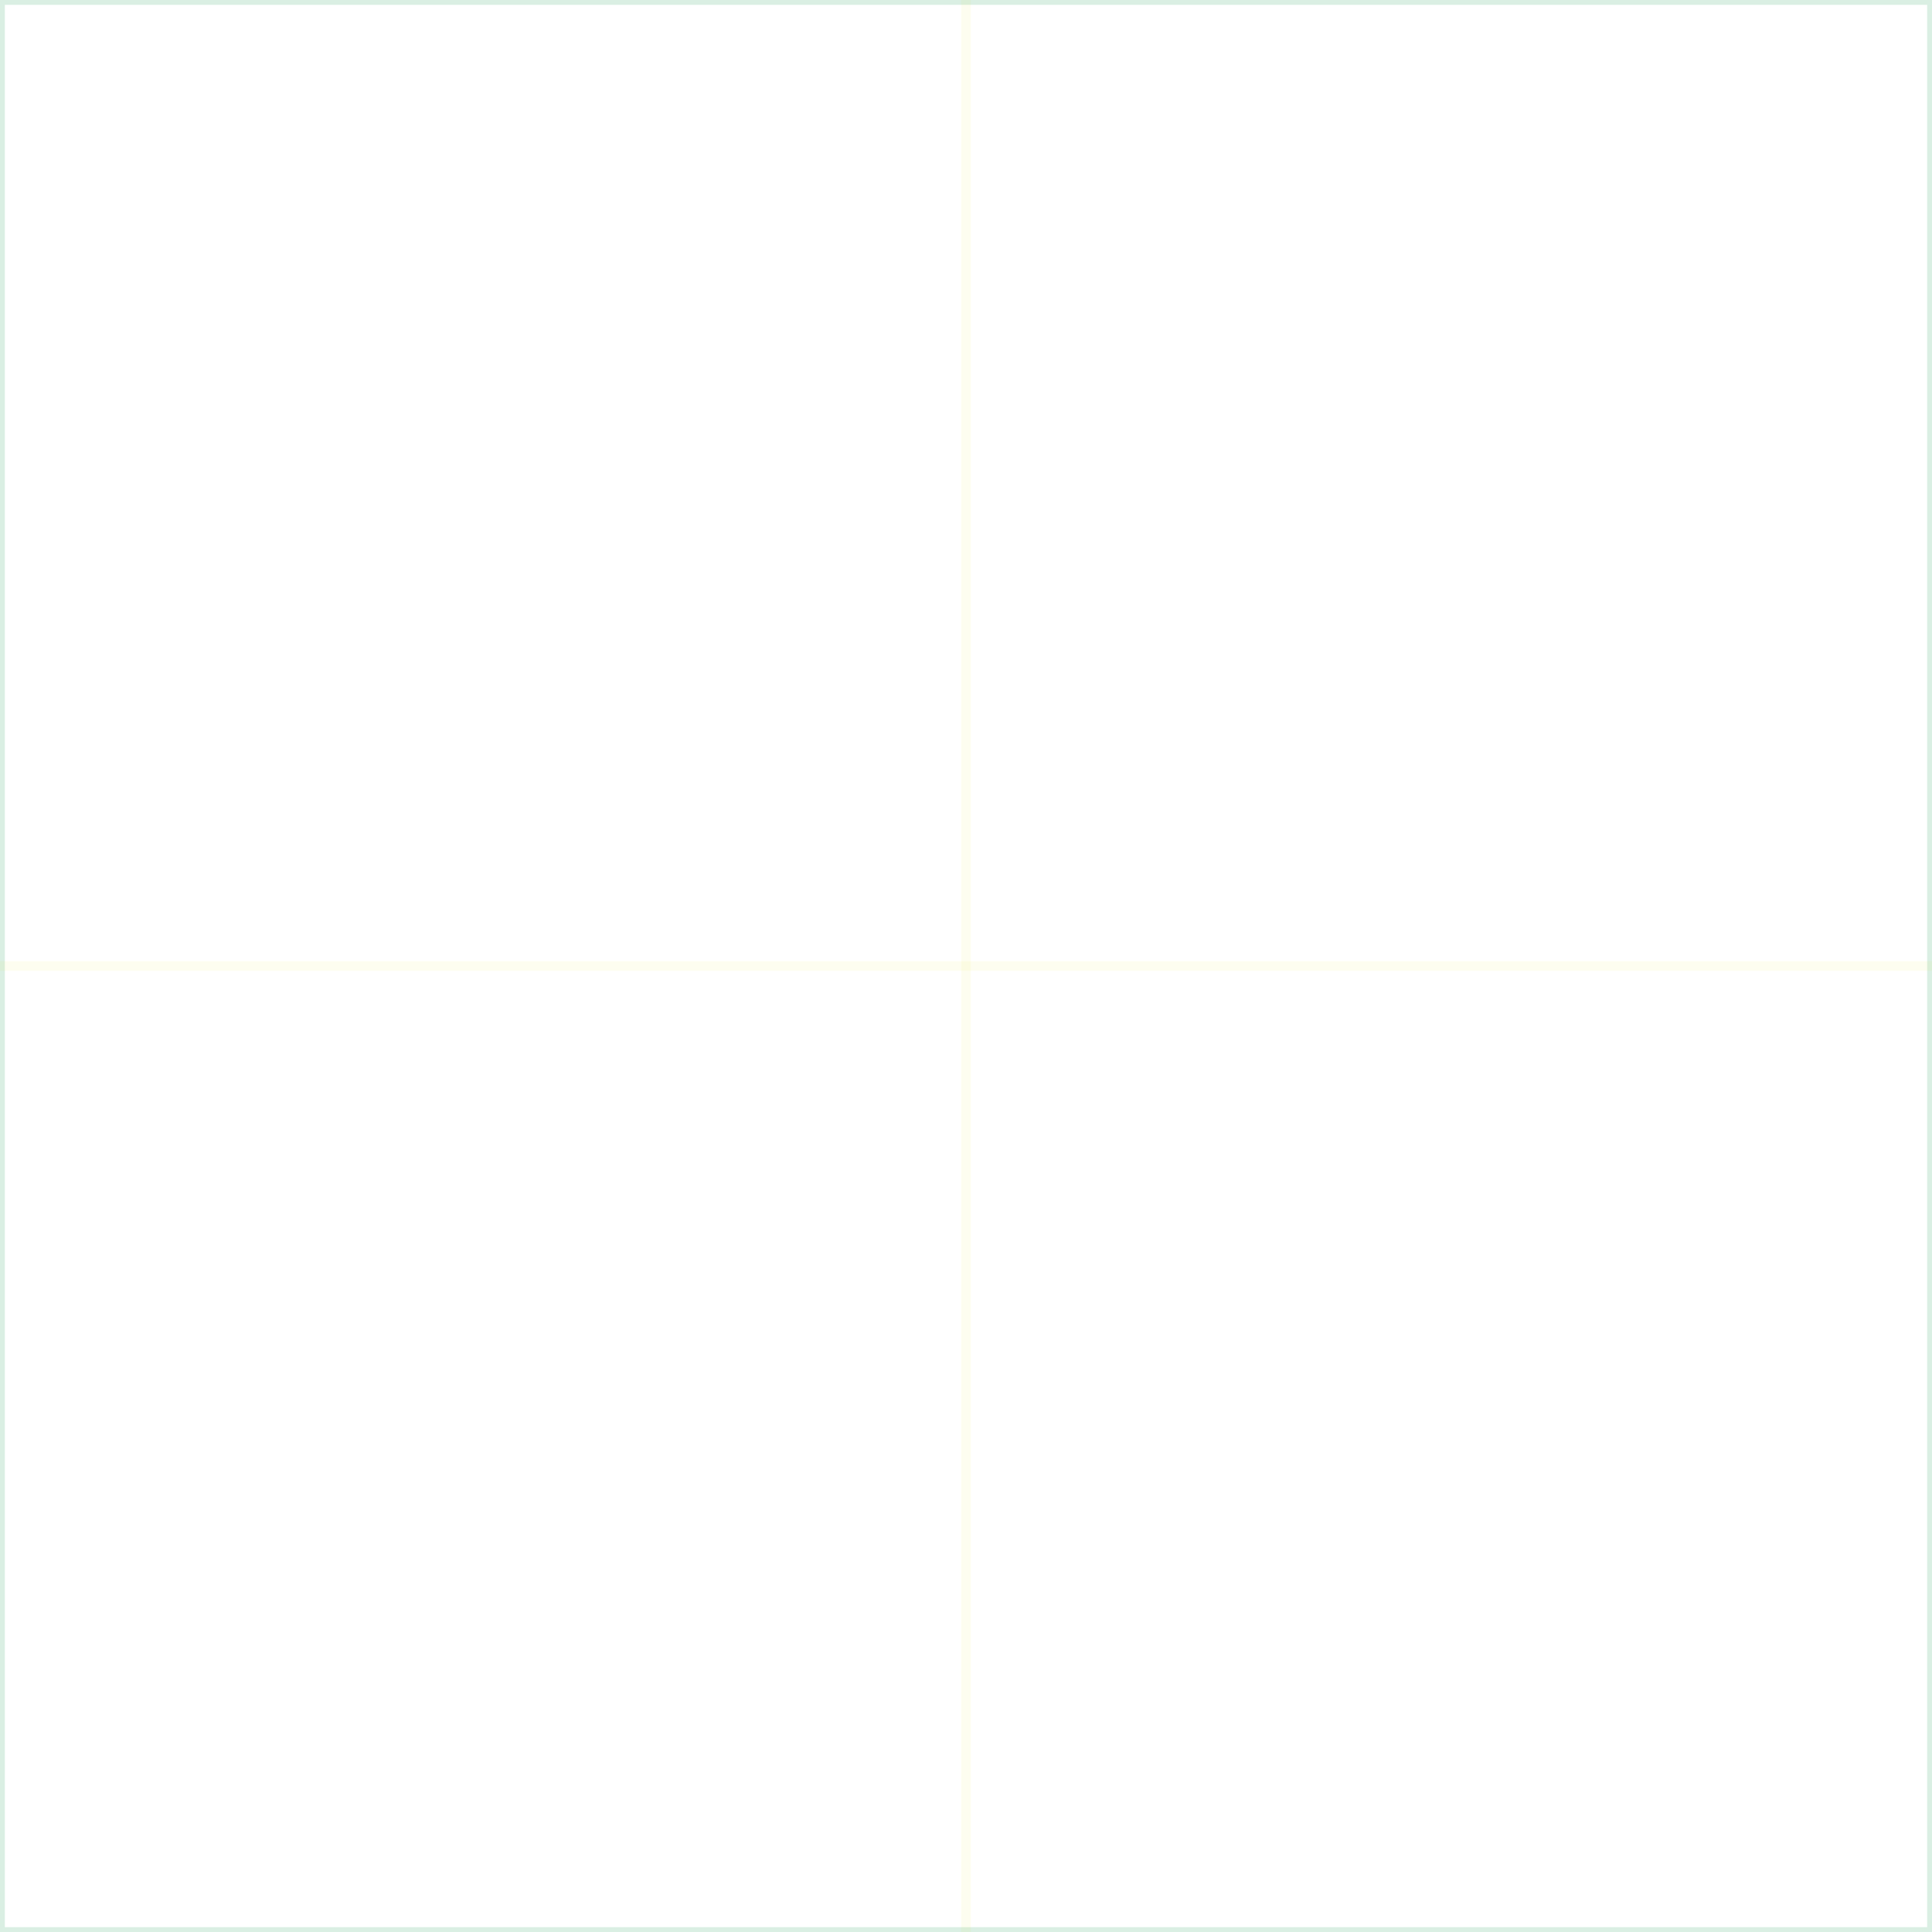 
<svg width="100" height="100" viewBox="0 0 100 100" xmlns="http://www.w3.org/2000/svg">
  <path d="M0 0 L100 0 L100 100 L0 100 Z" fill="none" stroke="#089547" stroke-width="0.5" stroke-opacity="0.15"/>
  <path d="M50 0 L50 100" stroke="#D6DF23" stroke-width="0.5" stroke-opacity="0.07"/>
  <path d="M0 50 L100 50" stroke="#D6DF23" stroke-width="0.5" stroke-opacity="0.07"/>
</svg>

